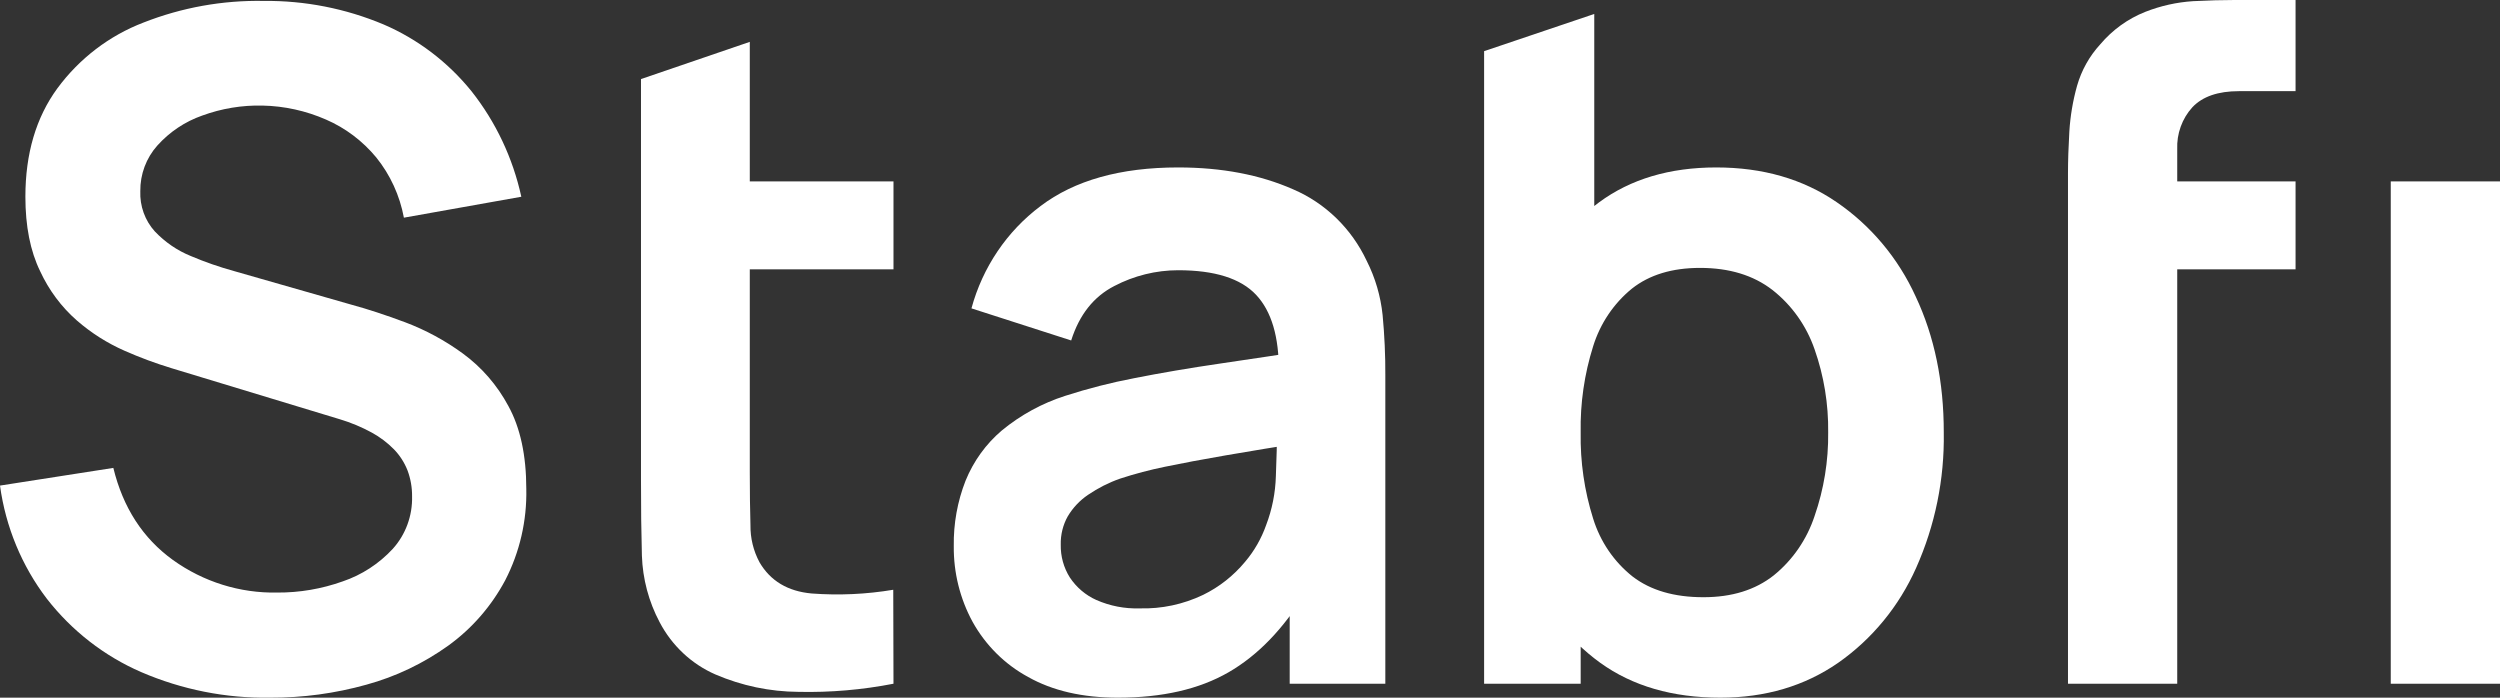 <?xml version="1.0" encoding="UTF-8"?> <svg xmlns="http://www.w3.org/2000/svg" width="129" height="36" viewBox="0 0 129 36" fill="none"><rect x="0" y="0" width="129" height="36" fill="#333333" stroke="none"/><g clip-path="url(#clip0_94_2)"><path d="M13.941 36C11.658 36.037 9.392 35.587 7.286 34.68C5.384 33.855 3.711 32.555 2.421 30.9C1.126 29.205 0.291 27.189 0 25.056L5.848 24.144C6.347 26.192 7.372 27.776 8.924 28.896C10.499 30.026 12.382 30.614 14.304 30.576C15.454 30.583 16.597 30.388 17.684 30C18.667 29.667 19.555 29.09 20.268 28.32C20.932 27.584 21.289 26.61 21.263 25.608C21.267 25.153 21.188 24.701 21.029 24.276C20.869 23.867 20.63 23.496 20.327 23.184C19.988 22.84 19.602 22.549 19.181 22.32C18.659 22.036 18.11 21.806 17.543 21.636L8.842 18.996C8.018 18.745 7.21 18.445 6.421 18.096C5.531 17.704 4.703 17.179 3.965 16.536C3.165 15.835 2.52 14.968 2.07 13.992C1.563 12.952 1.31 11.672 1.31 10.152C1.31 7.928 1.86 6.064 2.959 4.56C4.096 3.018 5.638 1.84 7.403 1.164C9.384 0.386 11.493 0.007 13.614 0.048C15.73 0.026 17.83 0.438 19.789 1.26C21.55 2.016 23.107 3.197 24.327 4.704C25.583 6.292 26.464 8.156 26.9 10.152L20.841 11.232C20.628 10.089 20.138 9.02 19.415 8.124C18.71 7.272 17.821 6.602 16.818 6.168C15.785 5.717 14.678 5.472 13.555 5.448C12.492 5.422 11.434 5.597 10.432 5.964C9.547 6.274 8.751 6.806 8.117 7.512C7.544 8.153 7.23 8.994 7.24 9.864C7.225 10.244 7.283 10.622 7.412 10.979C7.54 11.335 7.736 11.662 7.988 11.94C8.513 12.494 9.147 12.928 9.848 13.212C10.579 13.522 11.329 13.782 12.093 13.992L18.128 15.72C18.955 15.944 19.883 16.248 20.912 16.632C21.967 17.03 22.966 17.571 23.882 18.24C24.855 18.951 25.658 19.878 26.233 20.952C26.848 22.072 27.156 23.496 27.157 25.224C27.193 26.866 26.818 28.489 26.07 29.94C25.355 31.28 24.351 32.433 23.134 33.312C21.852 34.231 20.423 34.914 18.912 35.328C17.292 35.781 15.62 36.007 13.941 36Z" fill="white"></path><path d="M33.192 13.896V9.36H46.104V13.896H33.192ZM46.104 35.28C44.489 35.595 42.847 35.736 41.204 35.7C39.729 35.691 38.271 35.385 36.911 34.8C35.681 34.262 34.666 33.309 34.034 32.1C33.474 31.045 33.161 29.869 33.122 28.668C33.089 27.498 33.074 26.178 33.075 24.708V4.08L38.689 2.16V24.36C38.689 25.4 38.701 26.312 38.724 27.096C38.715 27.767 38.876 28.429 39.192 29.016C39.753 29.976 40.65 30.512 41.882 30.624C43.288 30.729 44.701 30.665 46.092 30.432L46.104 35.28Z" fill="white"></path><path d="M57.683 36C55.858 36 54.314 35.644 53.051 34.932C51.852 34.283 50.858 33.297 50.186 32.088C49.535 30.893 49.201 29.544 49.215 28.176C49.197 27.022 49.404 25.875 49.823 24.804C50.233 23.797 50.875 22.907 51.694 22.212C52.667 21.411 53.778 20.805 54.969 20.424C56.139 20.047 57.331 19.742 58.536 19.512C59.901 19.242 61.382 18.99 62.981 18.756C64.579 18.522 66.252 18.27 67.998 18L65.987 19.176C66.001 17.384 65.611 16.064 64.817 15.216C64.023 14.368 62.682 13.944 60.794 13.944C59.647 13.945 58.517 14.225 57.495 14.76C56.434 15.306 55.693 16.242 55.273 17.568L50.127 15.912C50.703 13.79 51.96 11.93 53.694 10.632C55.449 9.304 57.815 8.64 60.794 8.64C63.039 8.64 65.016 9.016 66.723 9.768C68.389 10.48 69.742 11.796 70.524 13.464C70.965 14.336 71.242 15.284 71.343 16.26C71.441 17.297 71.488 18.338 71.483 19.38V35.28H66.548V29.664L67.367 30.576C66.228 32.448 64.903 33.82 63.39 34.692C61.877 35.564 59.975 36 57.683 36ZM58.805 31.392C59.935 31.424 61.056 31.186 62.08 30.696C62.91 30.291 63.648 29.71 64.244 28.992C64.718 28.434 65.086 27.792 65.332 27.096C65.641 26.288 65.811 25.432 65.835 24.564C65.872 23.604 65.893 22.841 65.893 22.248L67.624 22.776C65.923 23.046 64.465 23.286 63.25 23.496C62.035 23.706 60.99 23.902 60.115 24.084C59.333 24.244 58.56 24.448 57.8 24.696C57.213 24.901 56.655 25.184 56.139 25.536C55.718 25.822 55.362 26.198 55.098 26.64C54.848 27.084 54.723 27.591 54.735 28.104C54.723 28.703 54.886 29.293 55.203 29.796C55.543 30.309 56.018 30.712 56.572 30.96C57.277 31.269 58.039 31.417 58.805 31.392Z" fill="white"></path><path d="M76.58 35.28V2.64L82.264 0.72V17.088H81.563V35.28H76.58ZM88.769 36C86.304 36 84.238 35.4 82.571 34.2C80.879 32.972 79.57 31.267 78.802 29.292C77.936 27.081 77.506 24.715 77.539 22.332C77.501 19.933 77.93 17.55 78.802 15.324C79.563 13.368 80.85 11.674 82.512 10.44C84.14 9.24 86.155 8.64 88.557 8.64C90.958 8.64 93.028 9.236 94.767 10.428C96.537 11.638 97.949 13.323 98.849 15.3C99.817 17.356 100.301 19.696 100.299 22.32C100.338 24.728 99.85 27.114 98.872 29.304C97.992 31.282 96.602 32.975 94.851 34.2C93.119 35.4 91.091 36 88.769 36ZM87.902 30.816C89.368 30.816 90.576 30.44 91.527 29.688C92.502 28.898 93.233 27.835 93.632 26.628C94.114 25.242 94.351 23.779 94.334 22.308C94.352 20.848 94.115 19.397 93.632 18.024C93.212 16.81 92.457 15.747 91.46 14.964C90.475 14.202 89.228 13.822 87.717 13.824C86.281 13.824 85.111 14.18 84.208 14.892C83.267 15.658 82.57 16.694 82.206 17.868C81.753 19.305 81.535 20.81 81.563 22.32C81.537 23.826 81.754 25.326 82.206 26.76C82.572 27.945 83.282 28.988 84.241 29.748C85.17 30.462 86.391 30.818 87.902 30.816Z" fill="white"></path><path d="M107.316 13.896V9.36H118.451V13.896H107.316ZM106.708 35.28V8.952C106.708 8.298 106.732 7.578 106.778 6.792C106.827 5.992 106.96 5.199 107.176 4.428C107.404 3.63 107.813 2.898 108.369 2.292C108.999 1.545 109.798 0.968 110.696 0.612C111.487 0.301 112.319 0.115 113.164 0.06C113.977 0.02 114.686 0 115.293 0H118.451V4.704H115.527C114.451 4.704 113.652 4.98 113.129 5.532C112.864 5.822 112.659 6.164 112.524 6.537C112.389 6.91 112.329 7.307 112.345 7.704V35.28H106.708ZM123.363 35.28V9.36H129V35.28H123.363Z" fill="white"></path></g><defs><clipPath id="clip0_94_2"><rect width="129" height="36" fill="white"></rect></clipPath></defs></svg> 
